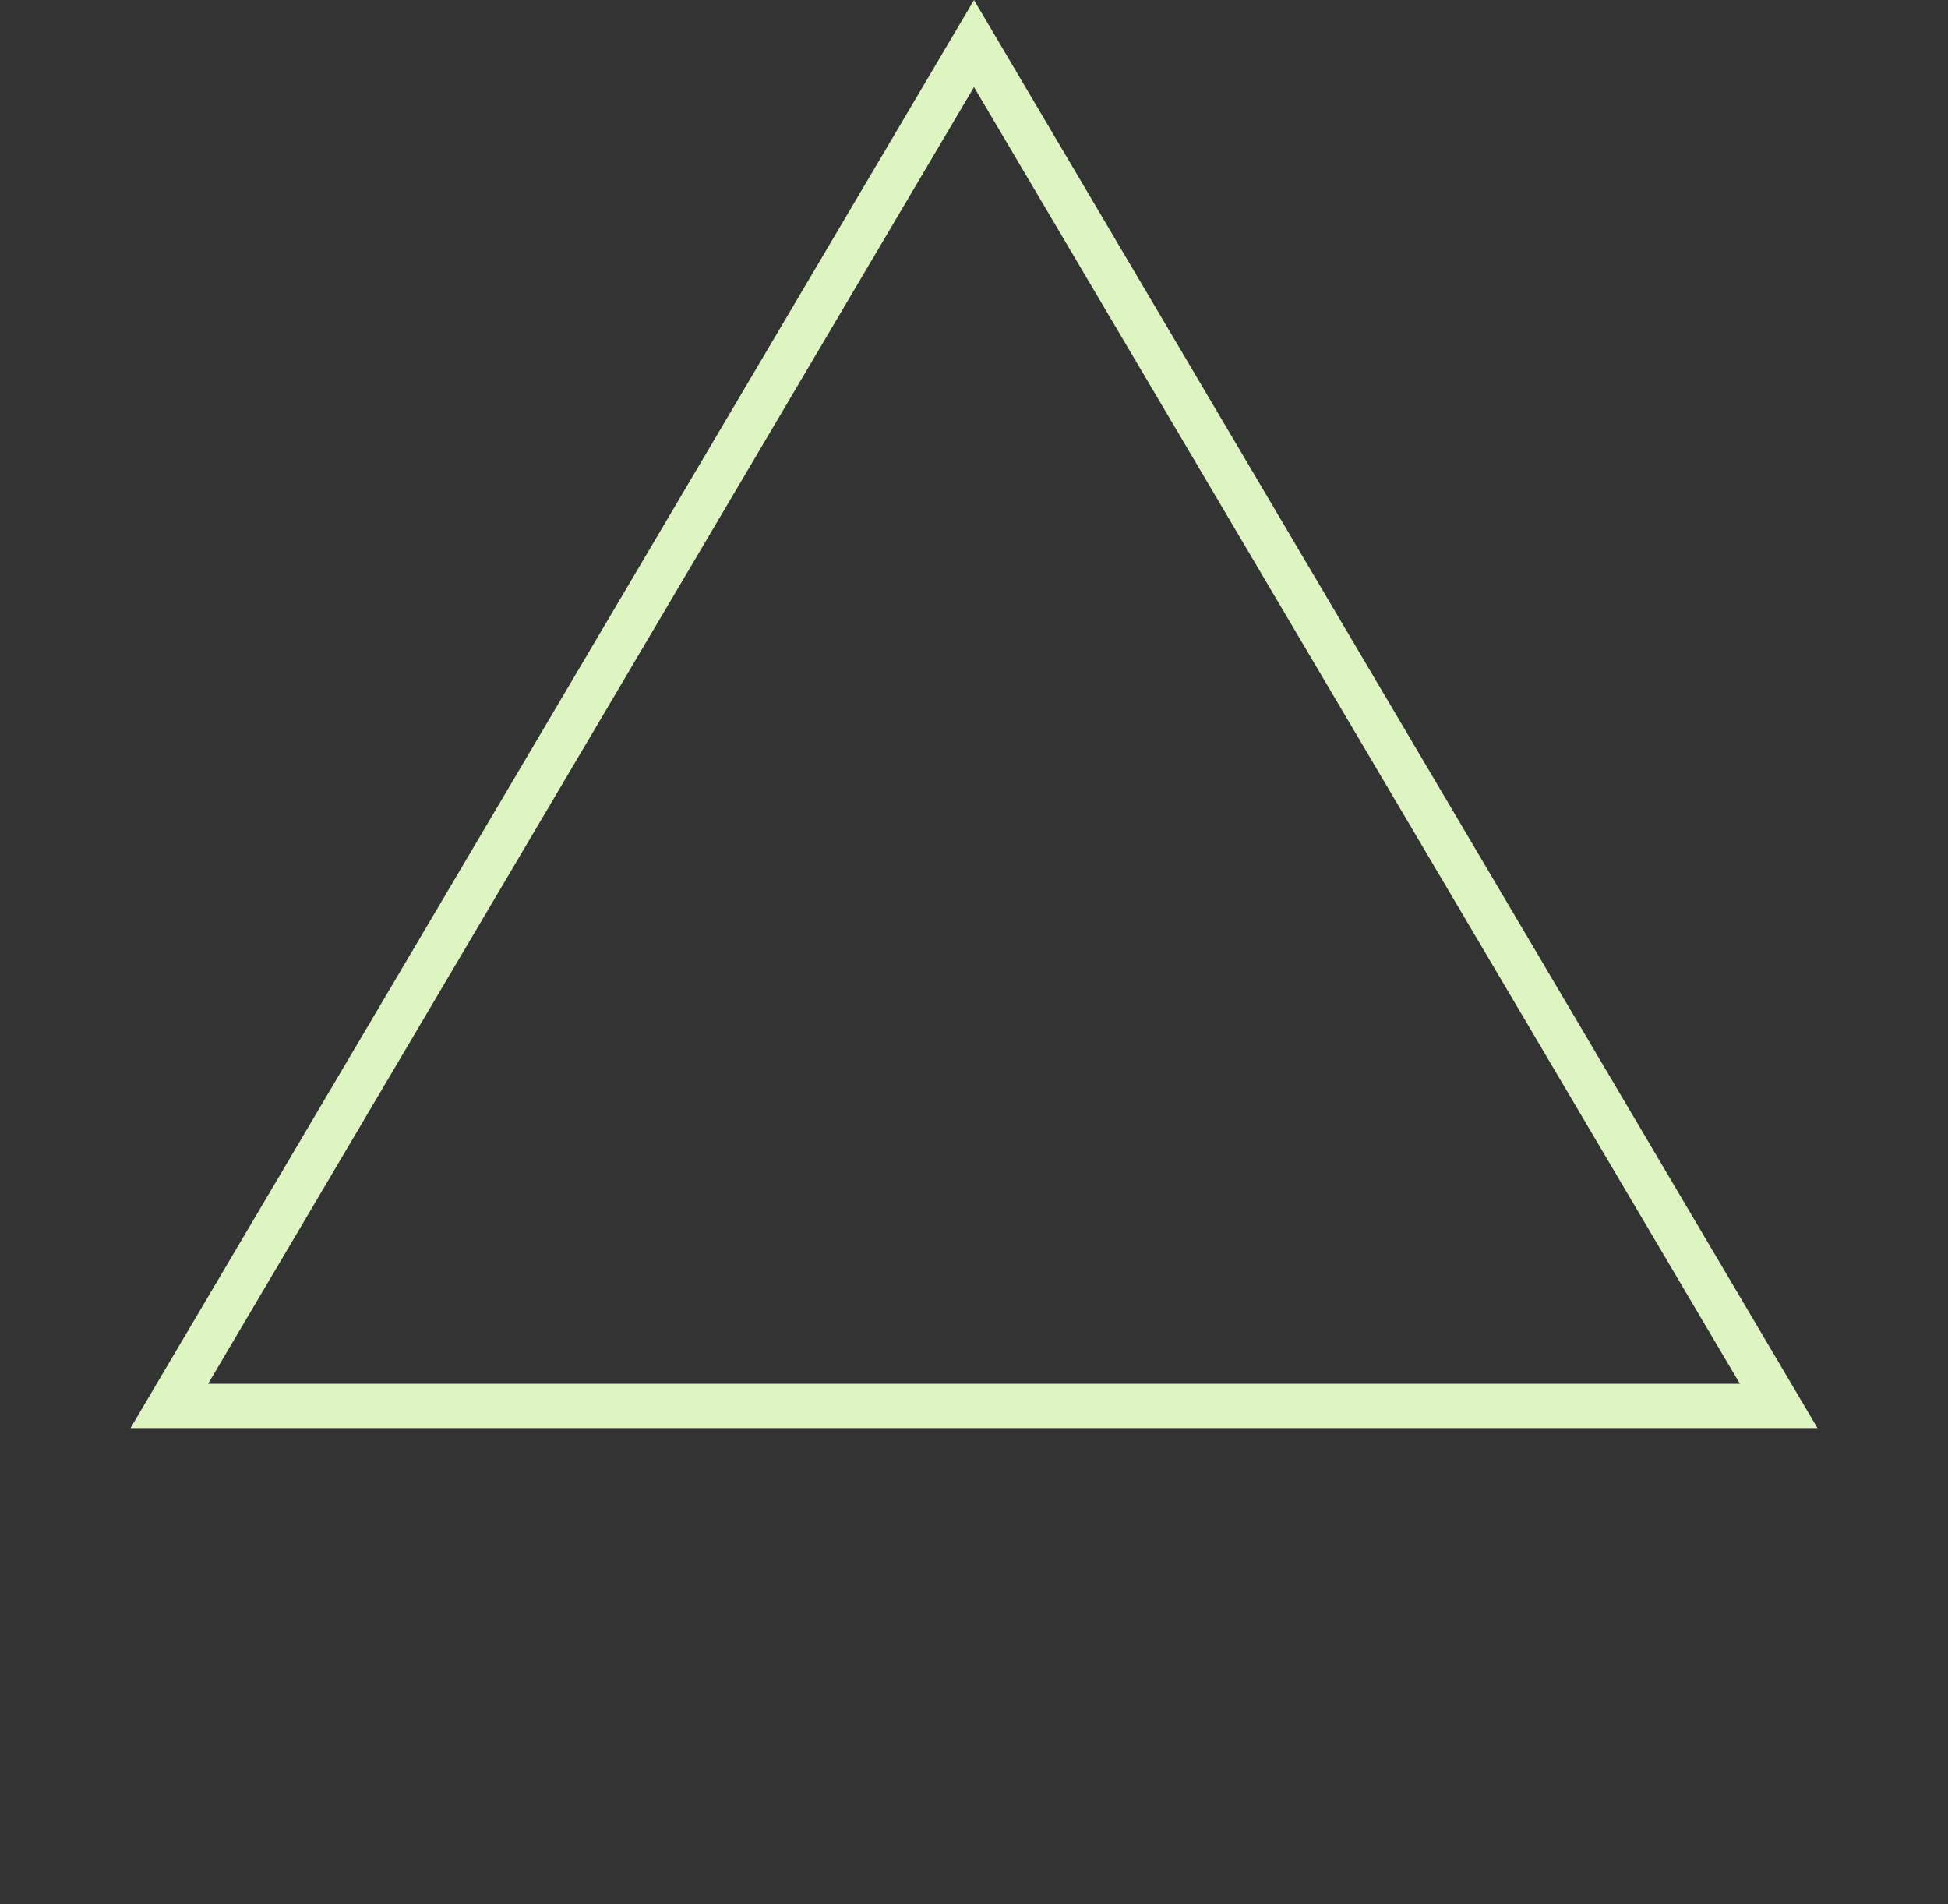 <svg width="44" height="43" viewBox="0 0 44 43" fill="none" xmlns="http://www.w3.org/2000/svg">
<rect x="0" y="0" width="44" height="43" fill="#333333" stroke="none"/>
<path d="M3.824 31.75L22 0.983L40.176 31.75H3.824Z" stroke="#DFF4C3"/>
</svg>
